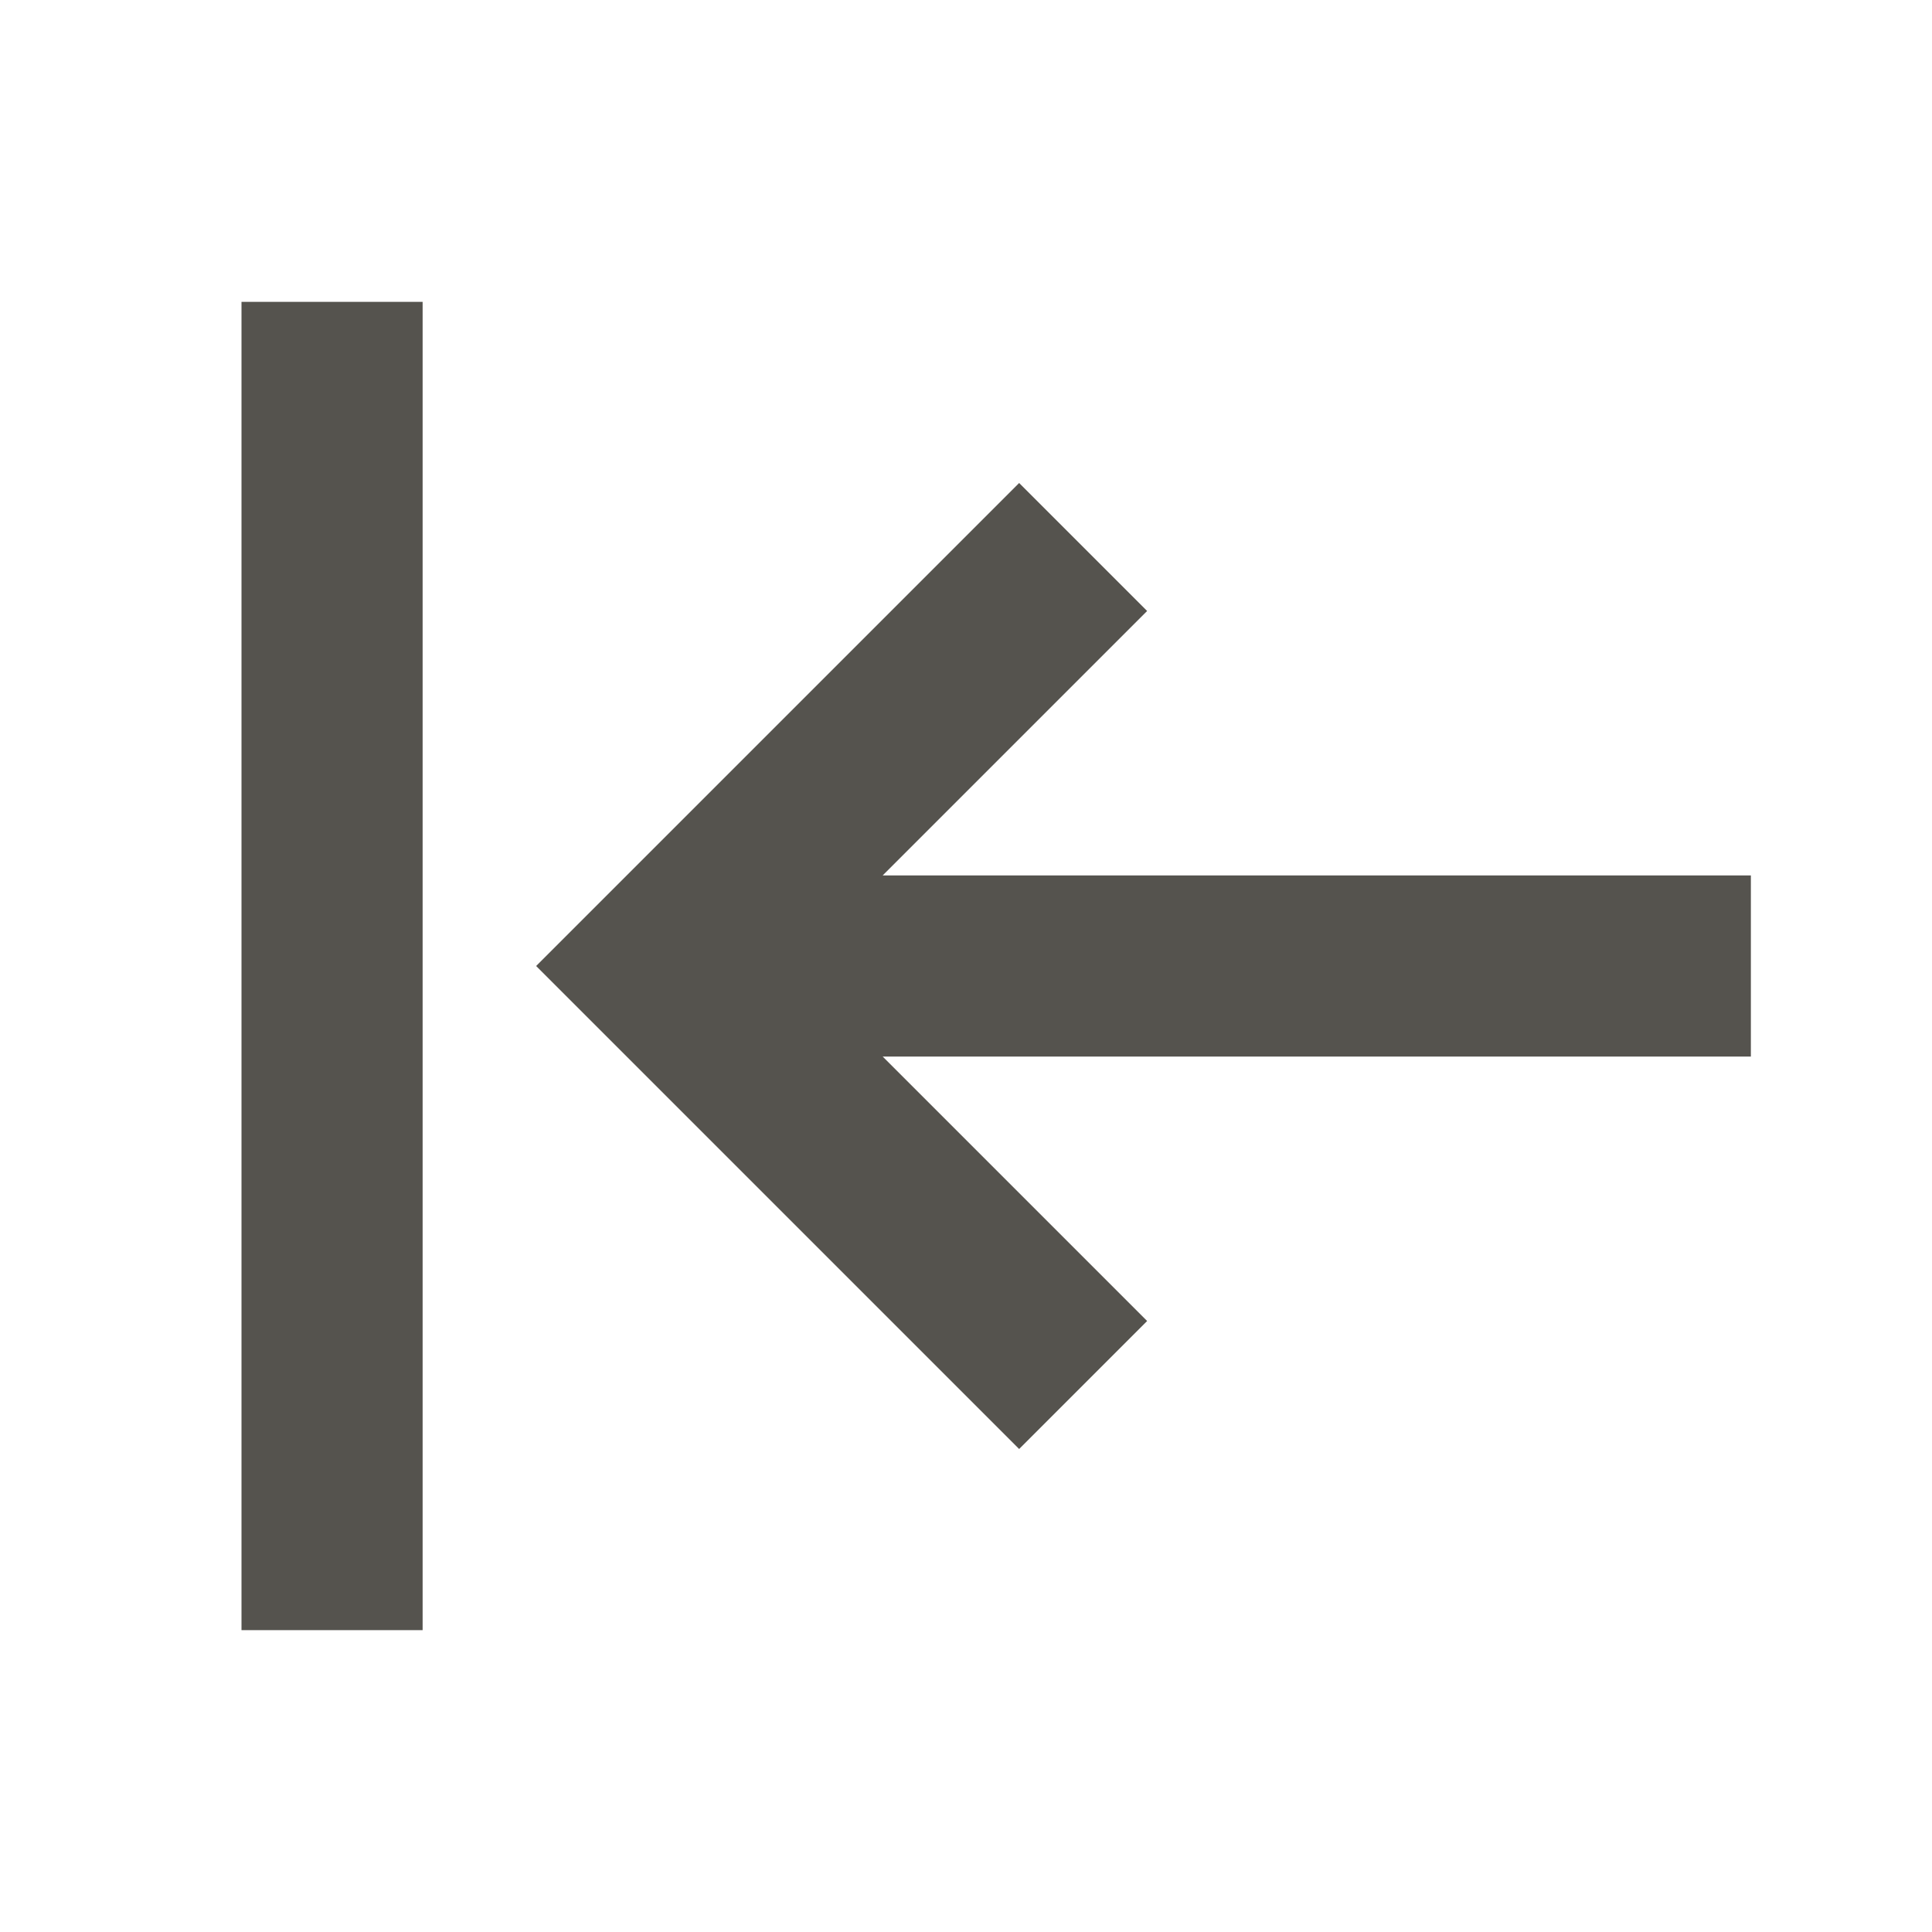 <svg xmlns="http://www.w3.org/2000/svg"  viewBox="0 0 64 64"><defs fill="#55534E" /><path  d="m58,35h-28.76l8.76,8.76-4.24,4.24-16-16,16-16,4.24,4.24-8.76,8.76h28.76v6ZM8,54h6V10h-6v44Z" fill="#55534E" /></svg>